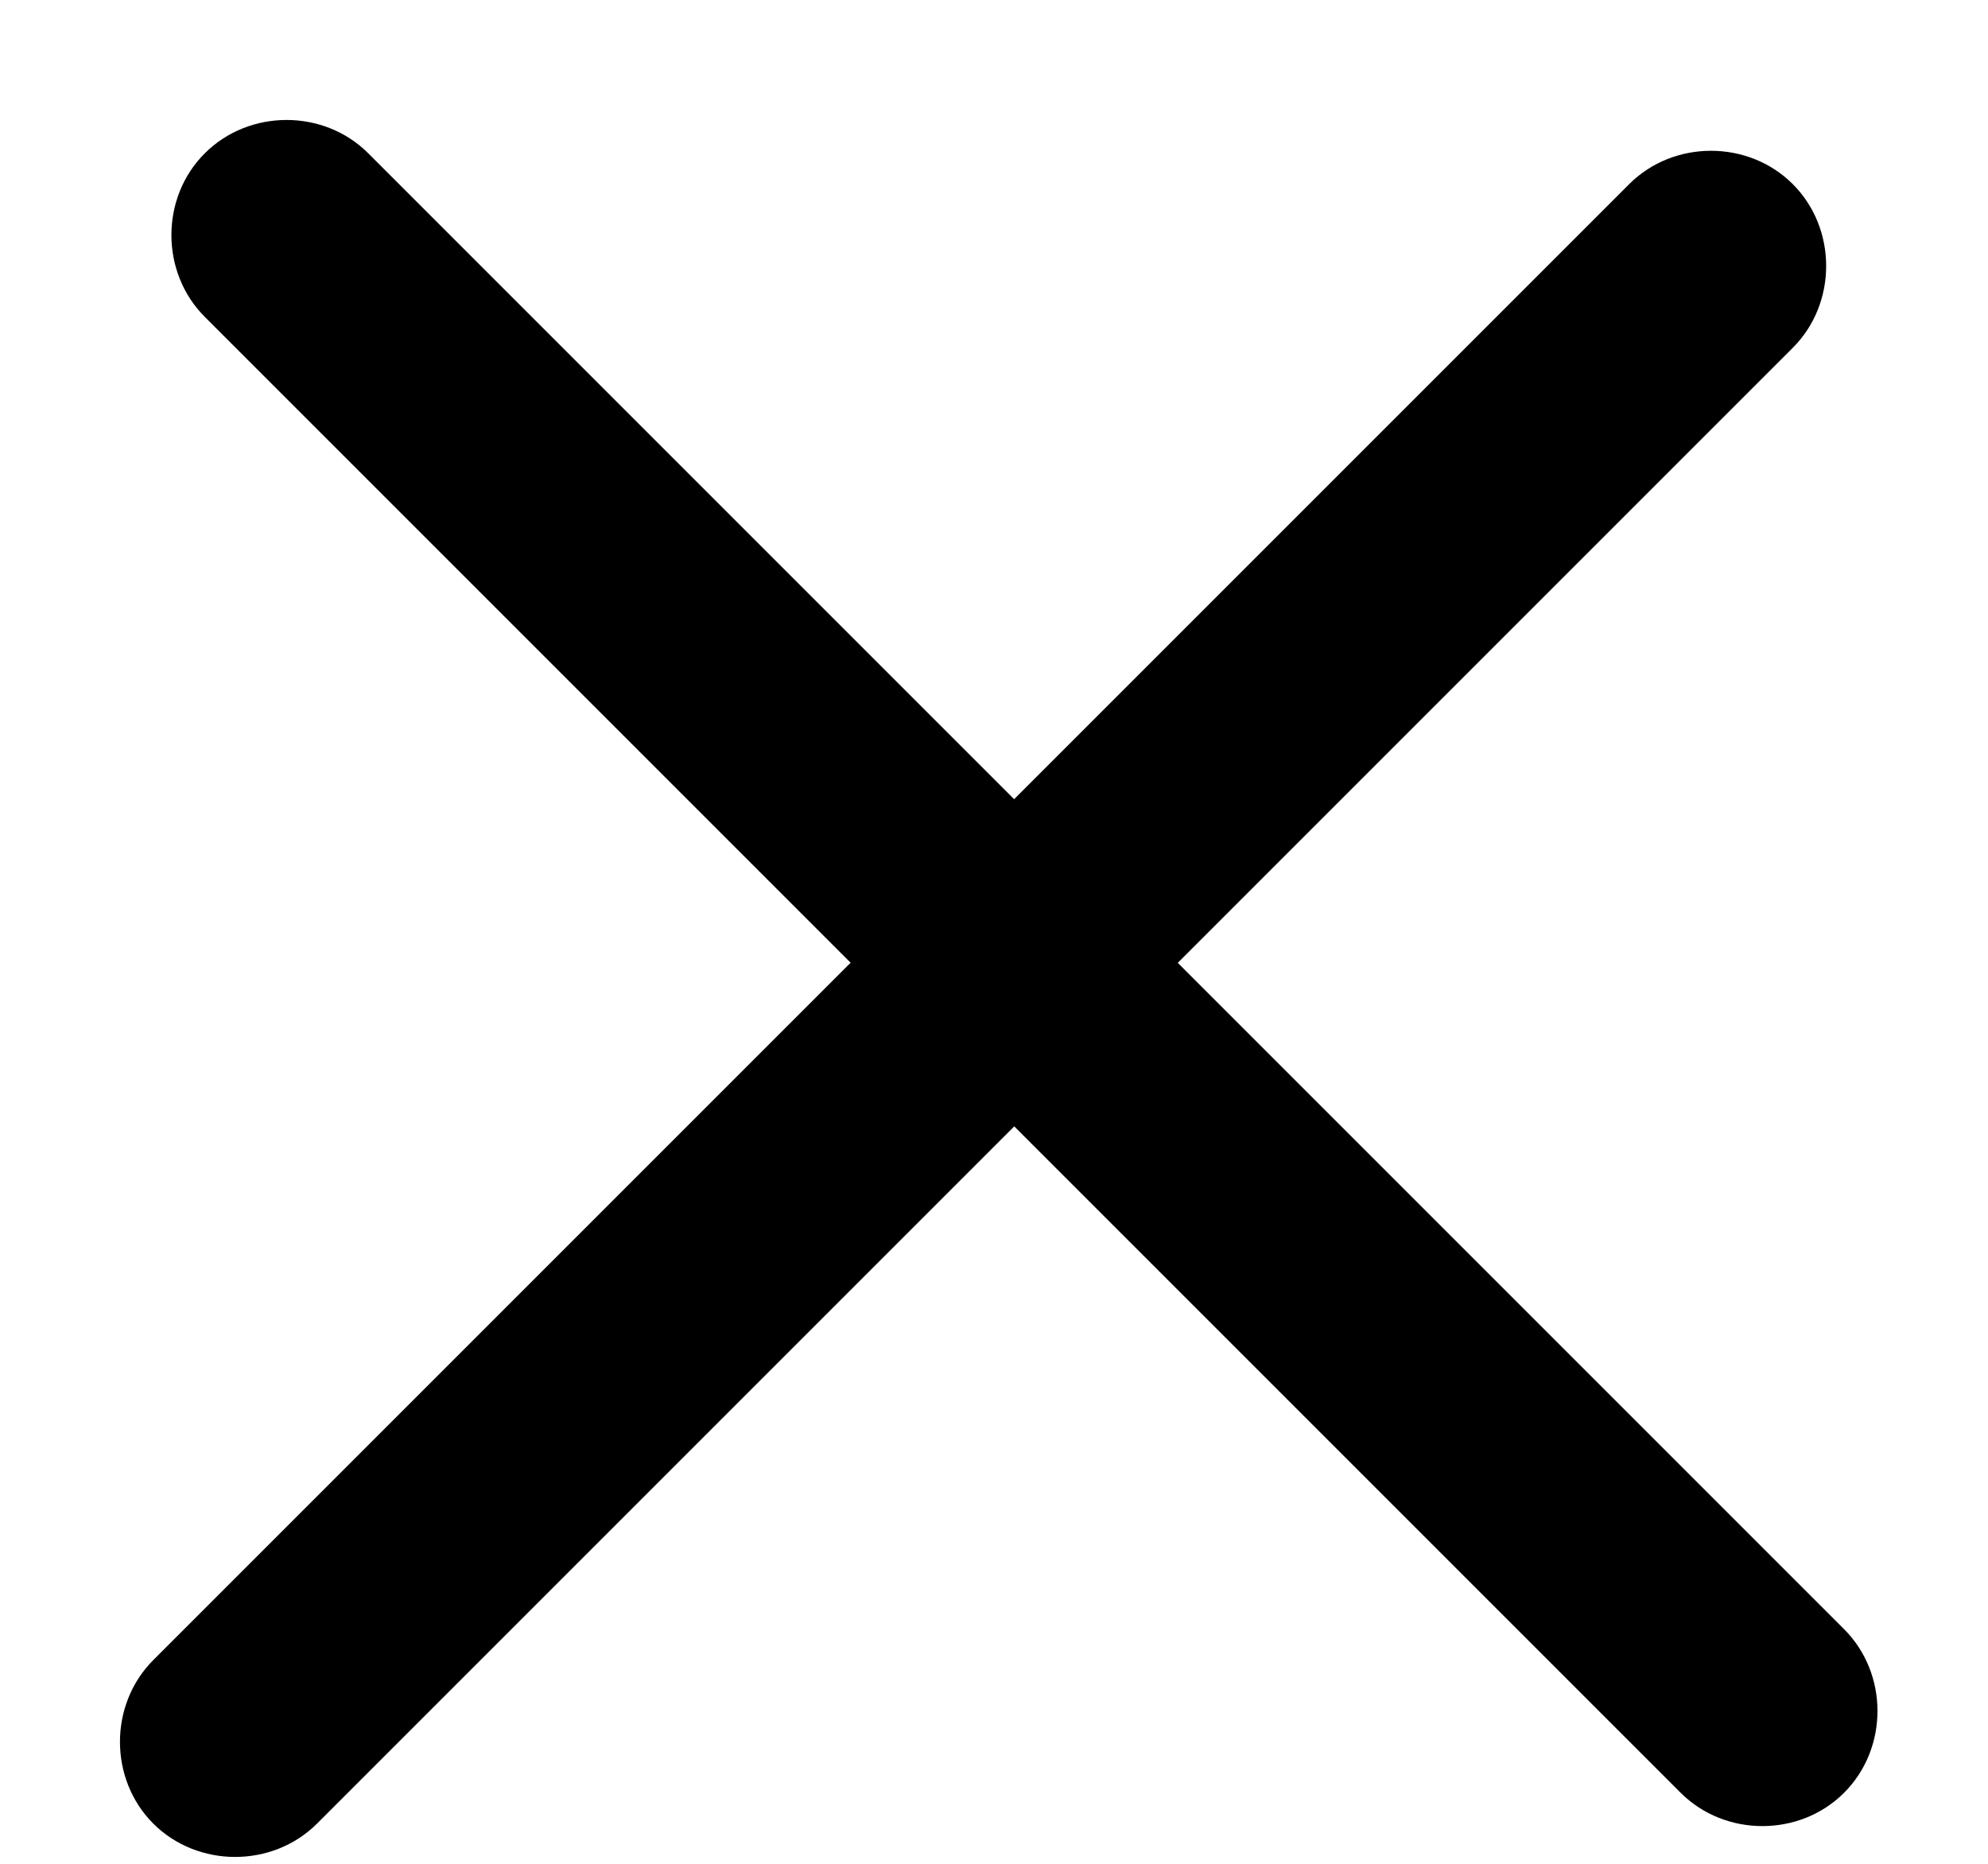 <svg width="16" height="15" viewBox="0 0 16 15" fill="none" xmlns="http://www.w3.org/2000/svg">
<path d="M13.526 14.428L1.648 2.55C1.29 2.192 1.29 1.591 1.648 1.234C2.006 0.876 2.607 0.876 2.964 1.234L14.842 13.112C15.2 13.47 15.2 14.07 14.842 14.428C14.485 14.786 13.884 14.786 13.526 14.428Z" fill="black"/>
<path fill-rule="evenodd" clip-rule="evenodd" d="M1.234 13.36L13.112 1.482C13.47 1.124 14.071 1.124 14.429 1.482C14.787 1.84 14.787 2.441 14.429 2.799L2.551 14.677C2.193 15.034 1.592 15.034 1.234 14.677C0.876 14.319 0.876 13.718 1.234 13.36Z" fill="black"/>
</svg>
